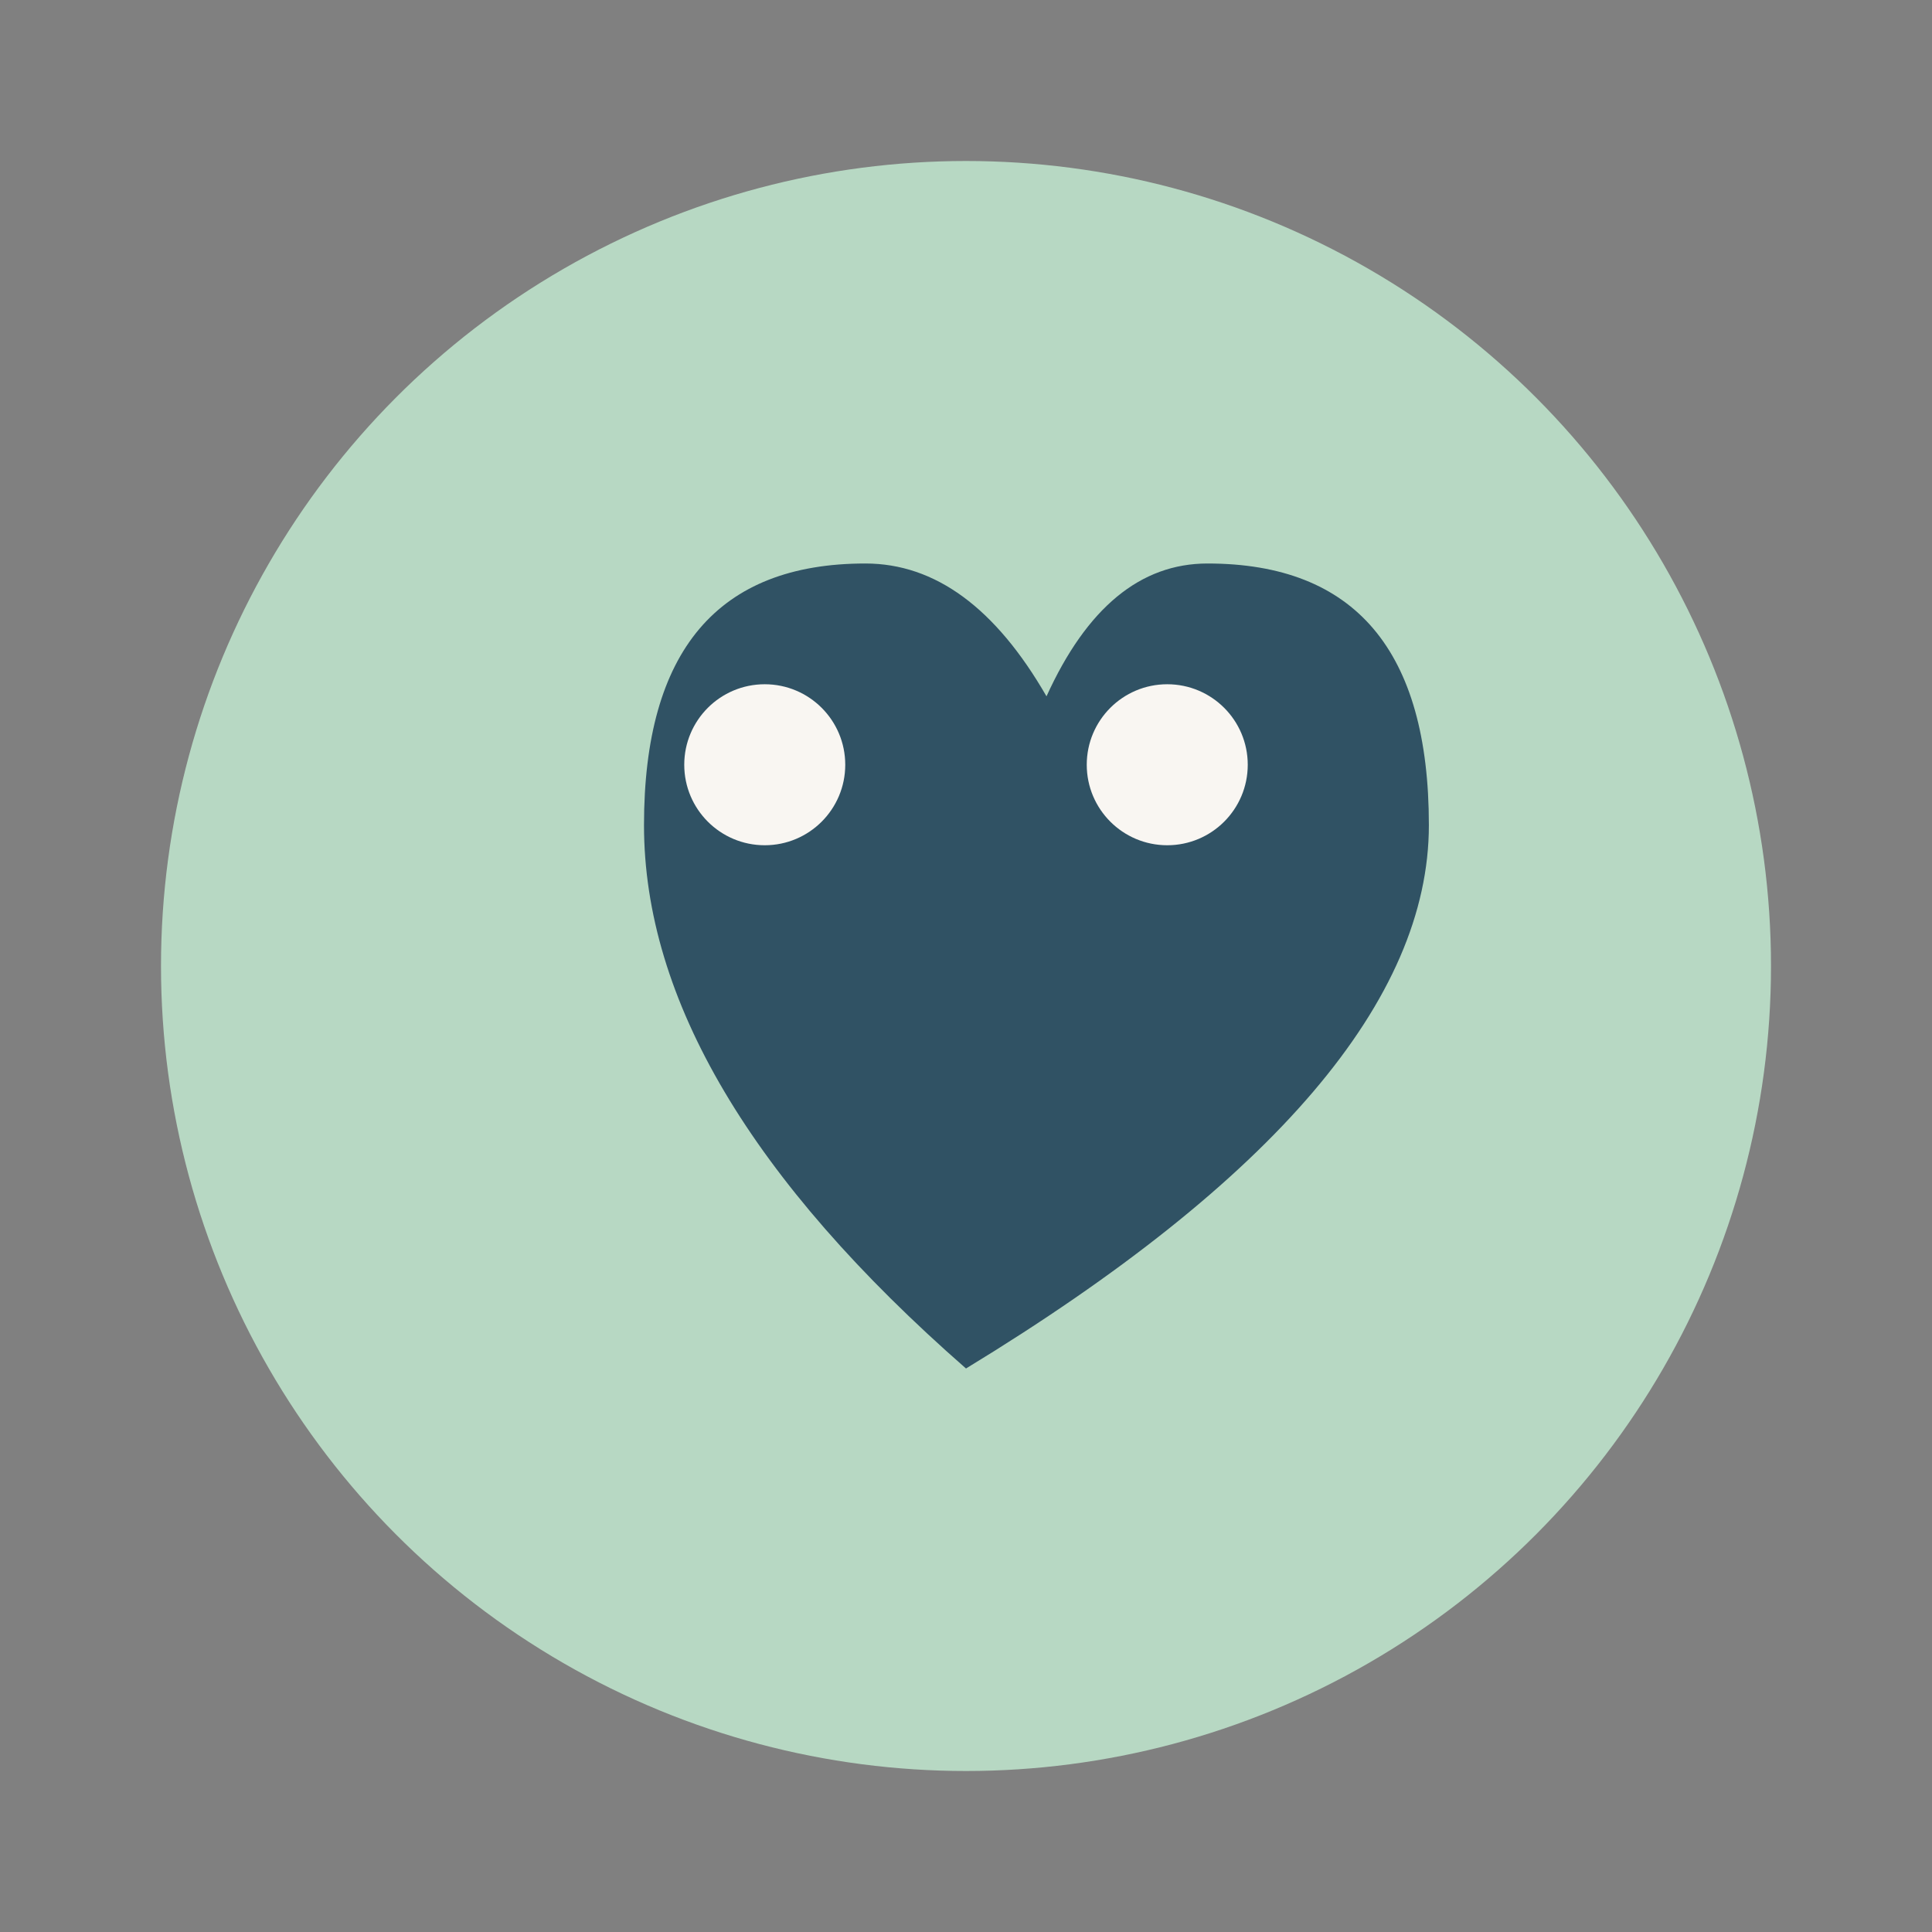 <?xml version="1.0" encoding="UTF-8"?>
<svg xmlns="http://www.w3.org/2000/svg" width="48" height="48" viewBox="0 0 48 48"><rect x="0" y="0" width="48" height="48" fill="#808080" stroke="none"/><circle cx="24" cy="24" r="20" fill="#B7D8C3"/><path d="M24 34q-8-7-8-13.5t5.5-6.5q2.6 0 4.5 3.3Q27.5 14 30 14q5.5 0 5.5 6.5T24 34z" fill="#305264"/><circle cx="19" cy="19" r="2" fill="#F9F6F2"/><circle cx="29" cy="19" r="2" fill="#F9F6F2"/></svg>